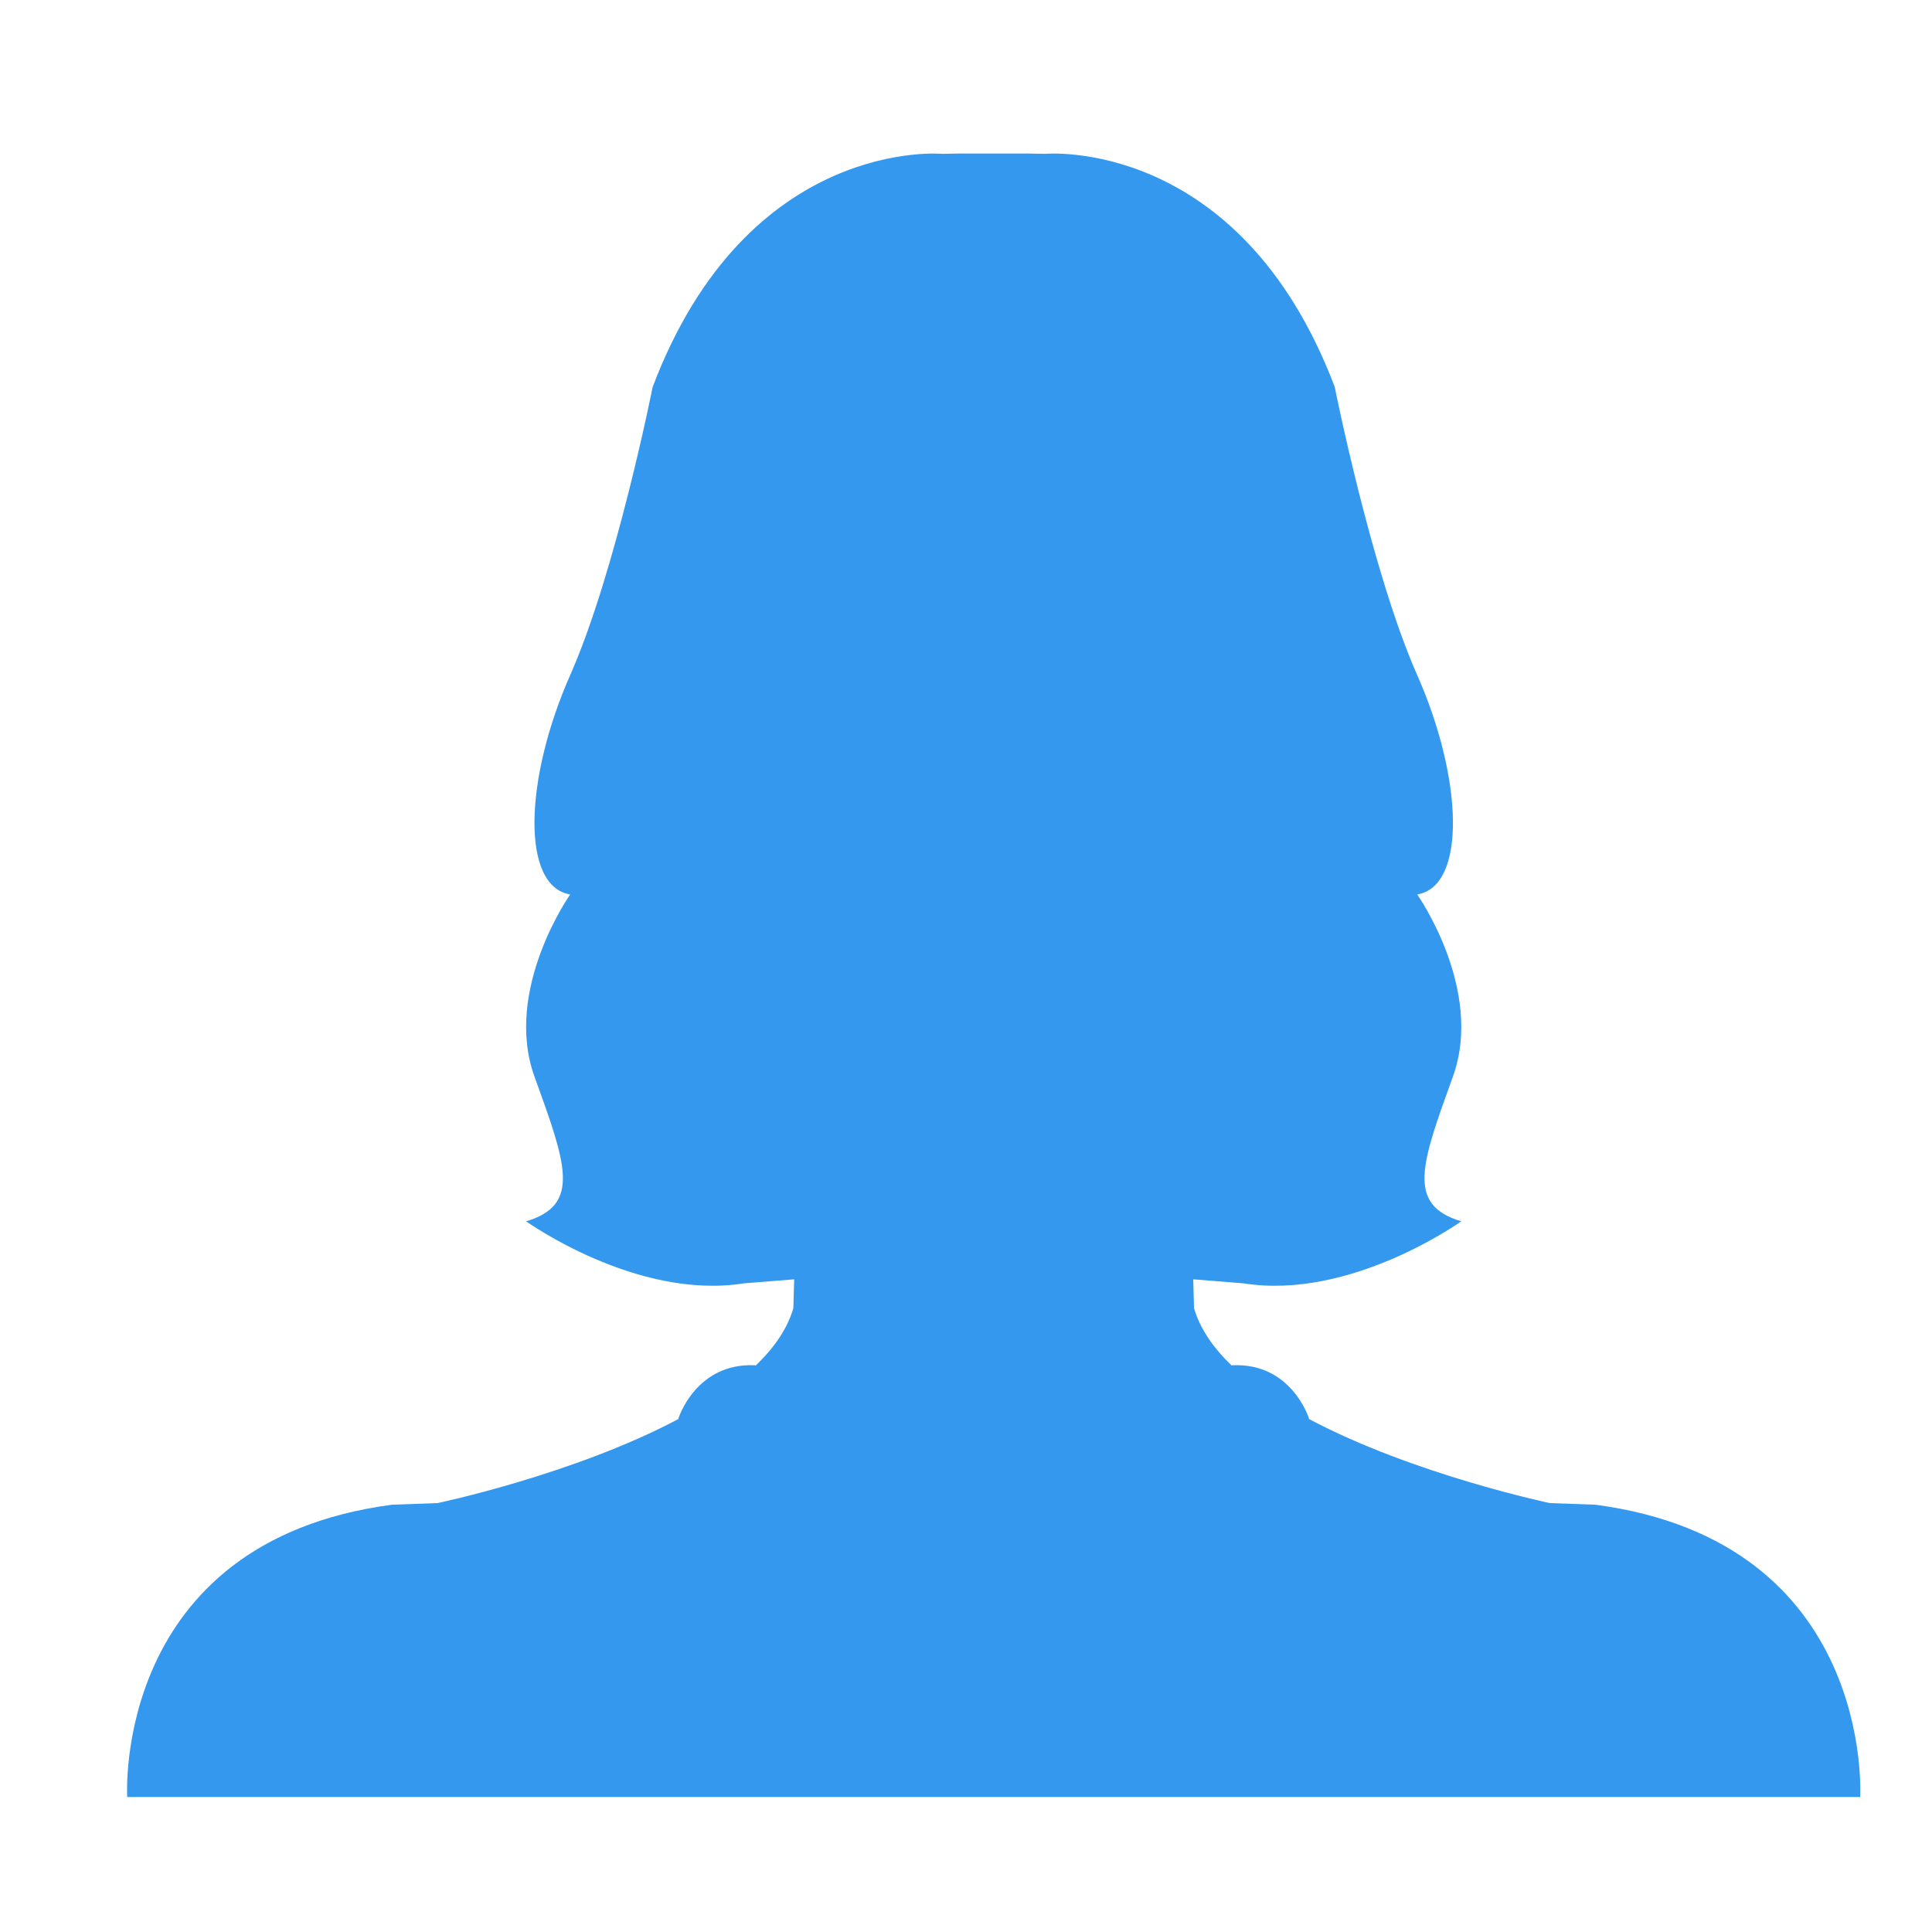 <svg xmlns="http://www.w3.org/2000/svg" xmlns:xlink="http://www.w3.org/1999/xlink" x="0px" y="0px" width="256.725px" height="256.725px" viewBox="0 0 256.725 256.725" xml:space="preserve">
<g id="Background">
</g>
<g id="Objects">
	<path fill="#3499EE" d="M211.995,199.946l-6.048-0.215c0,0-18.102-3.787-32.016-11.175c-0.002-0.033,0.008-0.066-0.002-0.1   c-0.022-0.072-2.342-7.368-10.126-7.041c-0.051,0.001-0.098,0.018-0.145,0.034c-2.414-2.323-4.194-4.862-4.994-7.616l-0.107-3.835   l6.706,0.536c14.254,2.263,28.912-8.245,28.912-8.245c-7.371-2.2-5.272-7.699-1.107-19.243c4.165-11.547-4.745-24.19-4.745-24.19   c6.568-1.101,6.078-15.396,0-29.14c-6.077-13.744-10.964-38.302-10.964-38.302c-12.646-33.354-38.487-30.972-38.487-30.972   l-2.197-0.038h-4.312h-0.638h-4.312l-2.198,0.038c0,0-25.843-2.383-38.487,30.972c0,0-4.887,24.558-10.964,38.302   c-6.078,13.744-6.567,28.039,0,29.14c0,0-8.91,12.644-4.745,24.19c4.165,11.544,6.265,17.043-1.107,19.243   c0,0,14.659,10.508,28.912,8.245l6.706-0.536l-0.108,3.835c-0.8,2.754-2.579,5.292-4.994,7.616   c-0.045-0.017-0.092-0.033-0.143-0.034c-7.784-0.327-10.103,6.969-10.125,7.041c-0.011,0.033,0.001,0.066-0.002,0.1   c-13.914,7.388-32.018,11.175-32.018,11.175l-6.048,0.215c-37.234,4.94-35.188,38.845-35.188,38.845h230.277   C247.182,238.791,249.229,204.887,211.995,199.946z"></path>
</g>
</svg>